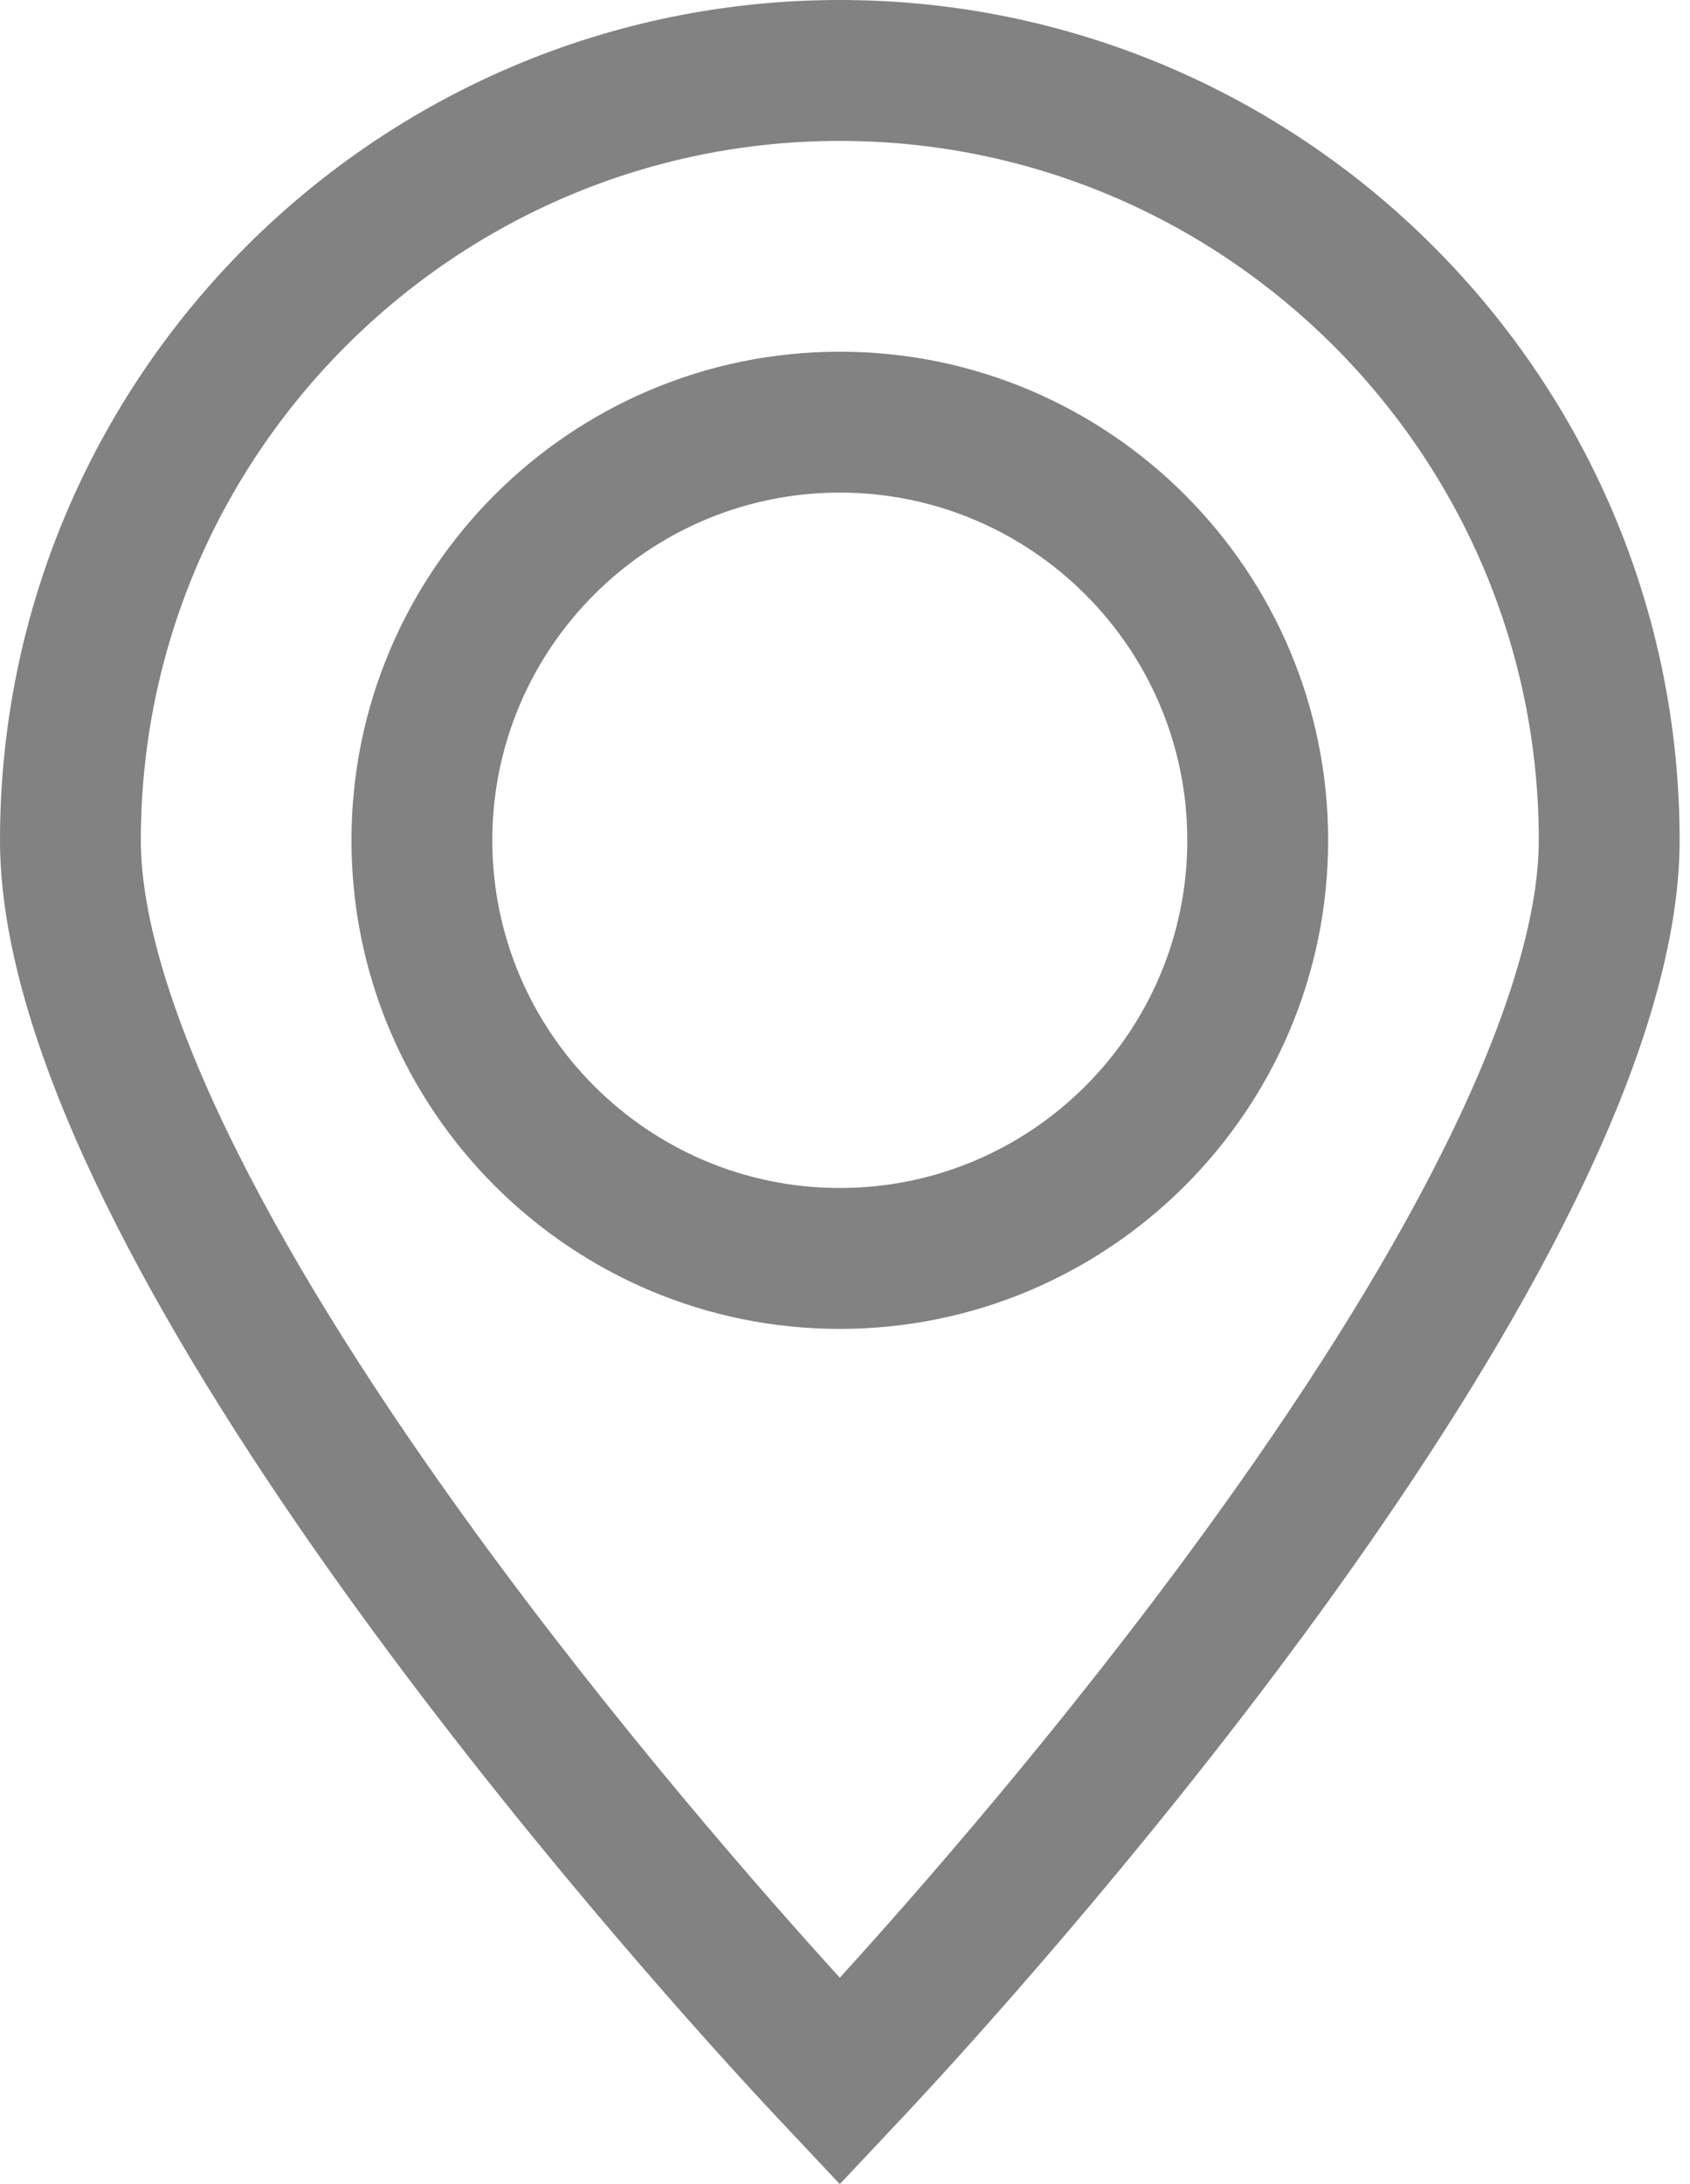 <?xml version="1.0" encoding="UTF-8"?> <svg xmlns="http://www.w3.org/2000/svg" width="120" height="155" viewBox="0 0 120 155" fill="none"><path fill-rule="evenodd" clip-rule="evenodd" d="M109.263 59.632V59.631C109.265 32.274 86.992 10 59.631 10C32.274 10 10 32.274 10 59.632C10 65.073 12.272 72.571 16.771 81.591C21.161 90.394 27.181 99.691 33.545 108.455C43.737 122.491 54.404 134.608 59.632 140.351C64.858 134.612 75.525 122.495 85.718 108.457C92.082 99.693 98.102 90.396 102.492 81.592C106.991 72.571 109.263 65.073 109.263 59.632ZM52.785 147.683C41.388 135.226 0 88.052 0 59.632C0 26.751 26.751 0 59.631 0C92.514 0 119.265 26.751 119.263 59.632C119.263 88.052 77.877 135.229 66.478 147.684C65.411 148.849 64.607 149.711 64.124 150.224L59.631 155L55.138 150.224C54.655 149.71 53.852 148.849 52.785 147.683ZM59.631 94.309C40.503 94.309 24.956 78.762 24.956 59.634C24.956 40.505 40.503 24.959 59.631 24.959C78.763 24.959 94.306 40.507 94.306 59.634C94.306 78.761 78.763 94.309 59.631 94.309ZM34.956 59.634C34.956 73.239 46.026 84.309 59.631 84.309C73.239 84.309 84.306 73.239 84.306 59.634C84.306 46.029 73.239 34.959 59.631 34.959C46.026 34.959 34.956 46.028 34.956 59.634Z" fill="#828282"></path></svg> 